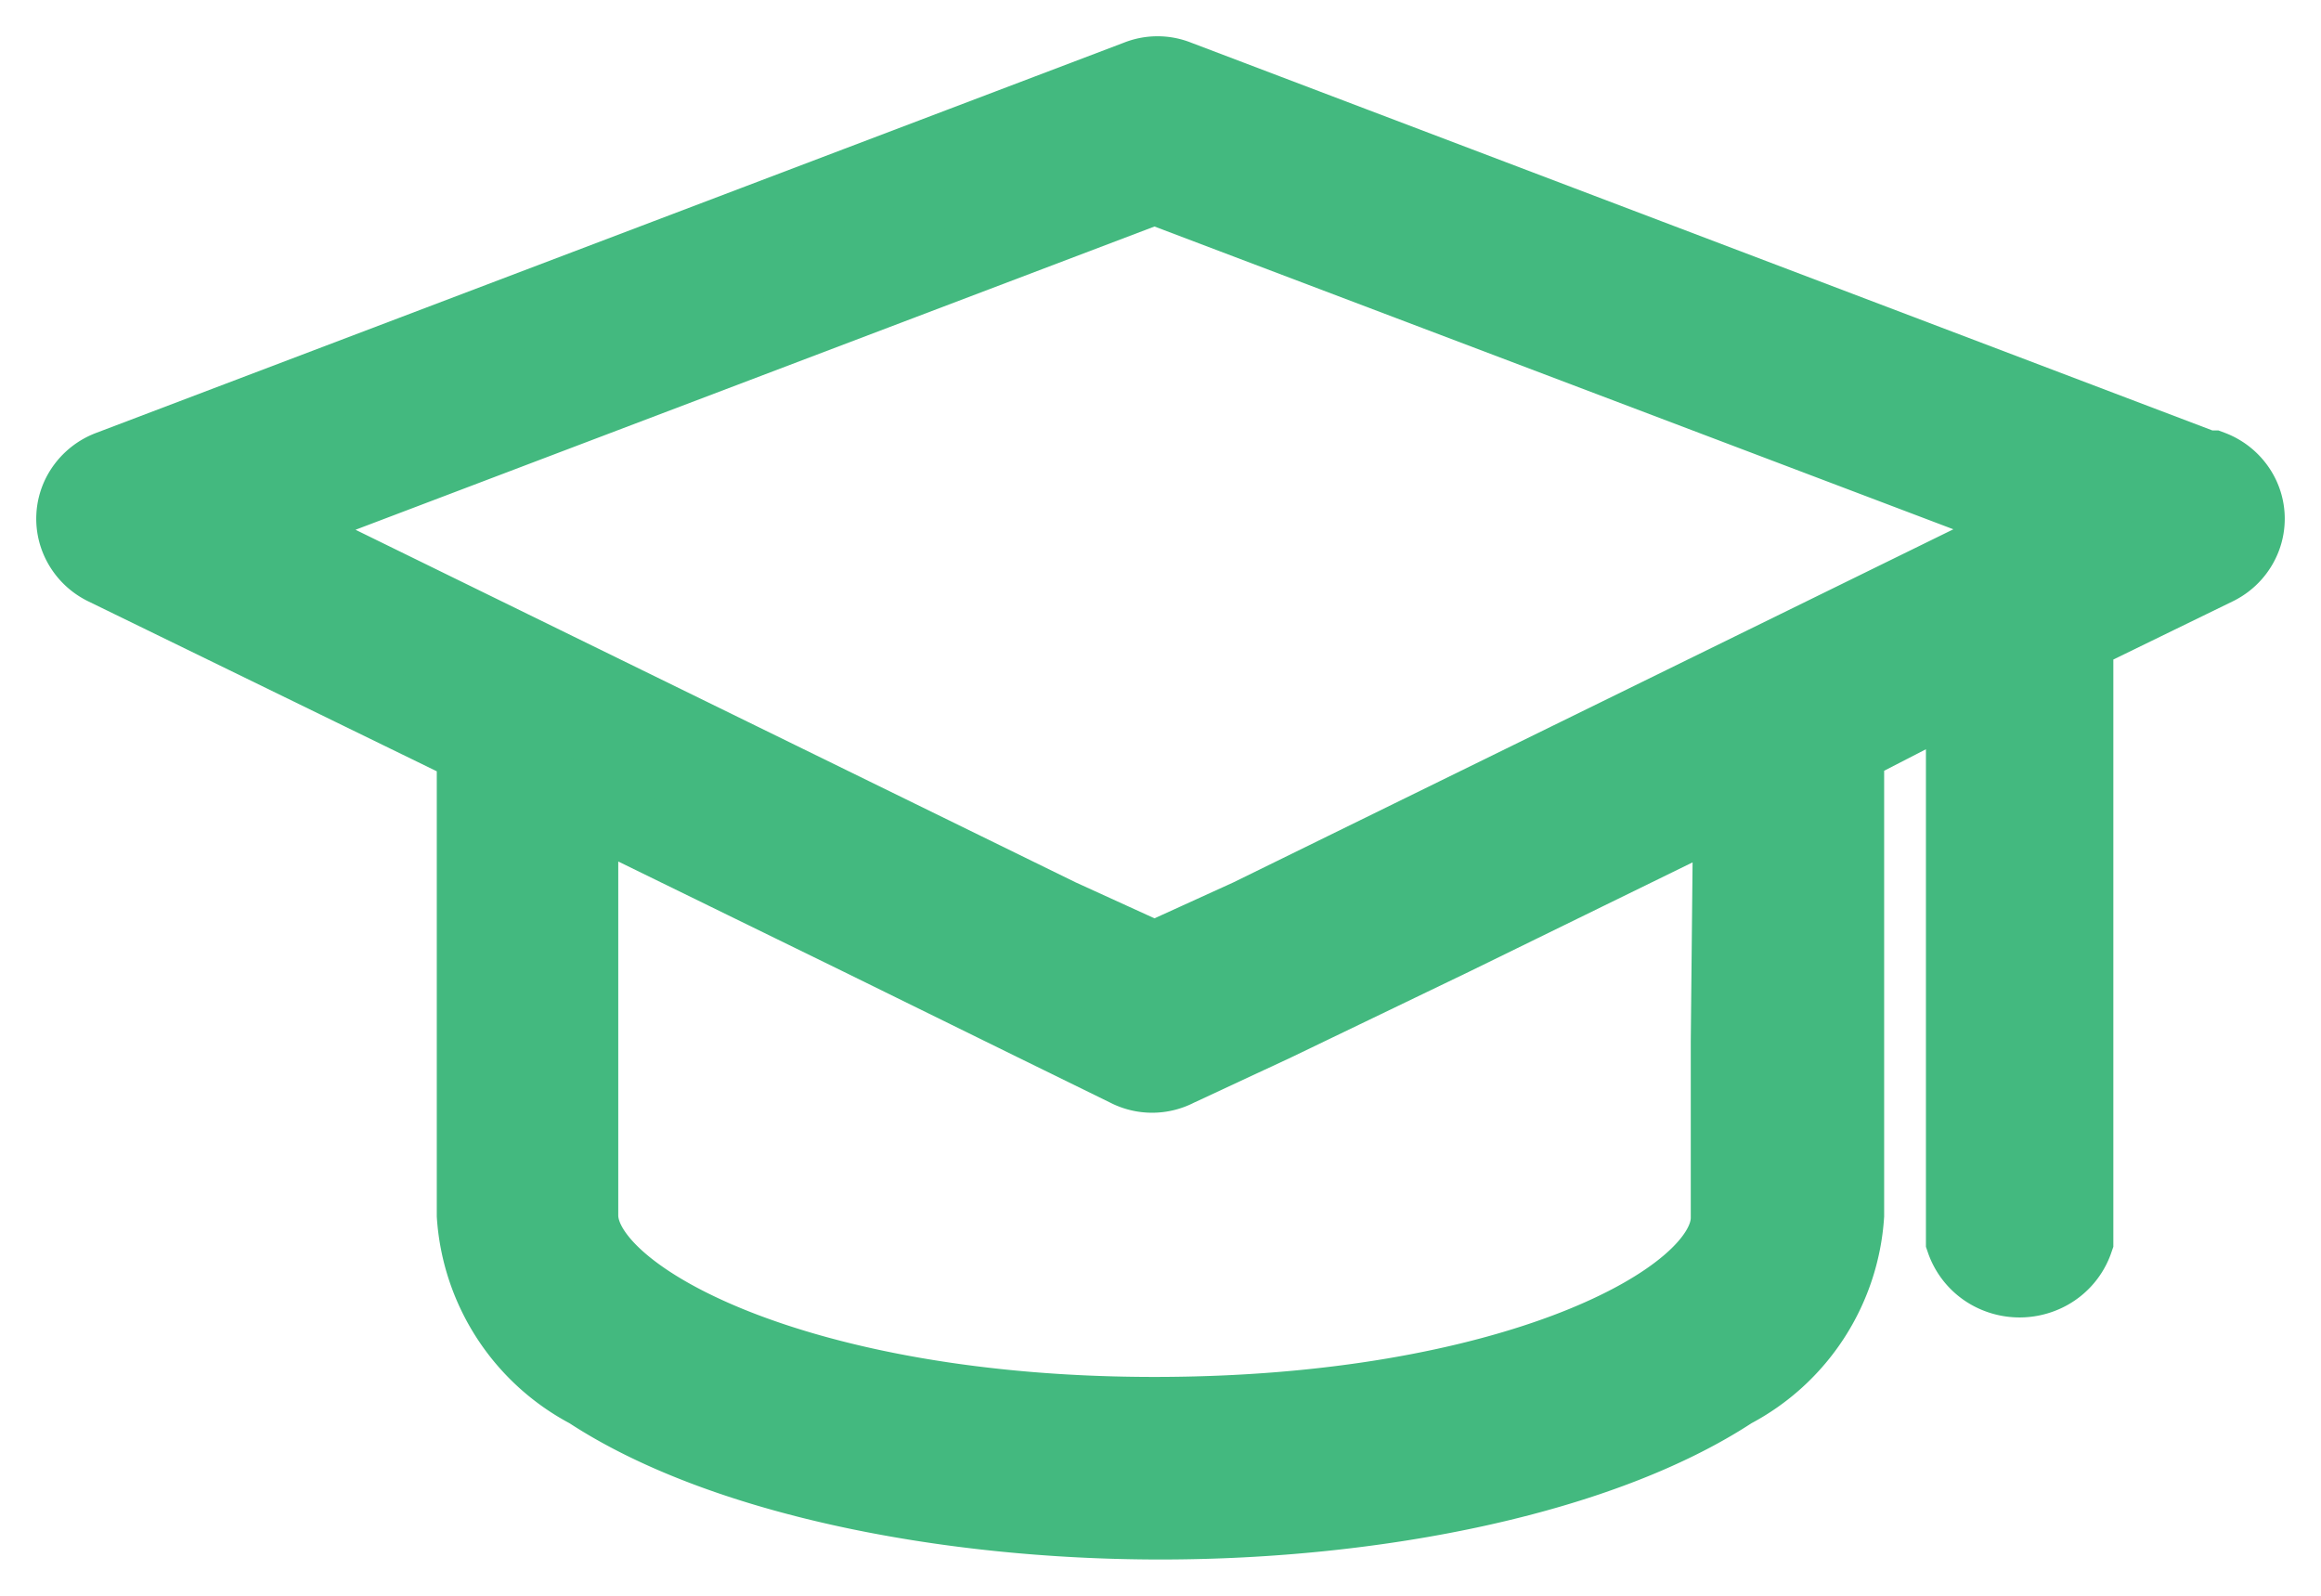 <svg xmlns="http://www.w3.org/2000/svg" width="32" height="22" viewBox="0 0 32 22" fill="none"><path d="m30.413 6.435-14.17-5.38a.76.76 0 0 0-.568 0l-14.17 5.38a.783.783 0 0 0-.432.393.752.752 0 0 0-.03.575.778.778 0 0 0 .387.435l5.092 2.483v6.435a2.972 2.972 0 0 0 1.584 2.434C9.924 20.384 13.016 21 16 21s6.077-.617 7.894-1.81a2.971 2.971 0 0 0 1.583-2.434v-6.435l1.576-.811v7.595a.82.82 0 0 0 .453.488.854.854 0 0 0 .677 0 .82.82 0 0 0 .454-.488V8.78l1.933-.942a.777.777 0 0 0 .387-.435.752.752 0 0 0-.03-.575.783.783 0 0 0-.432-.394h-.082zm-26.766.81 12.27-4.657 12.27 4.65-10.97 5.38-1.3.592-1.3-.593-10.97-5.371zm20.164 7.11v2.434c0 1.128-3 2.694-7.894 2.694-4.893 0-7.893-1.599-7.893-2.727v-5.68l3.8 1.858 2.427 1.193 1.275.625a.769.769 0 0 0 .717 0l1.342-.625 2.459-1.184 3.8-1.859-.033 3.27z" fill="#43B97F" stroke="#43B97F"></path></svg>
